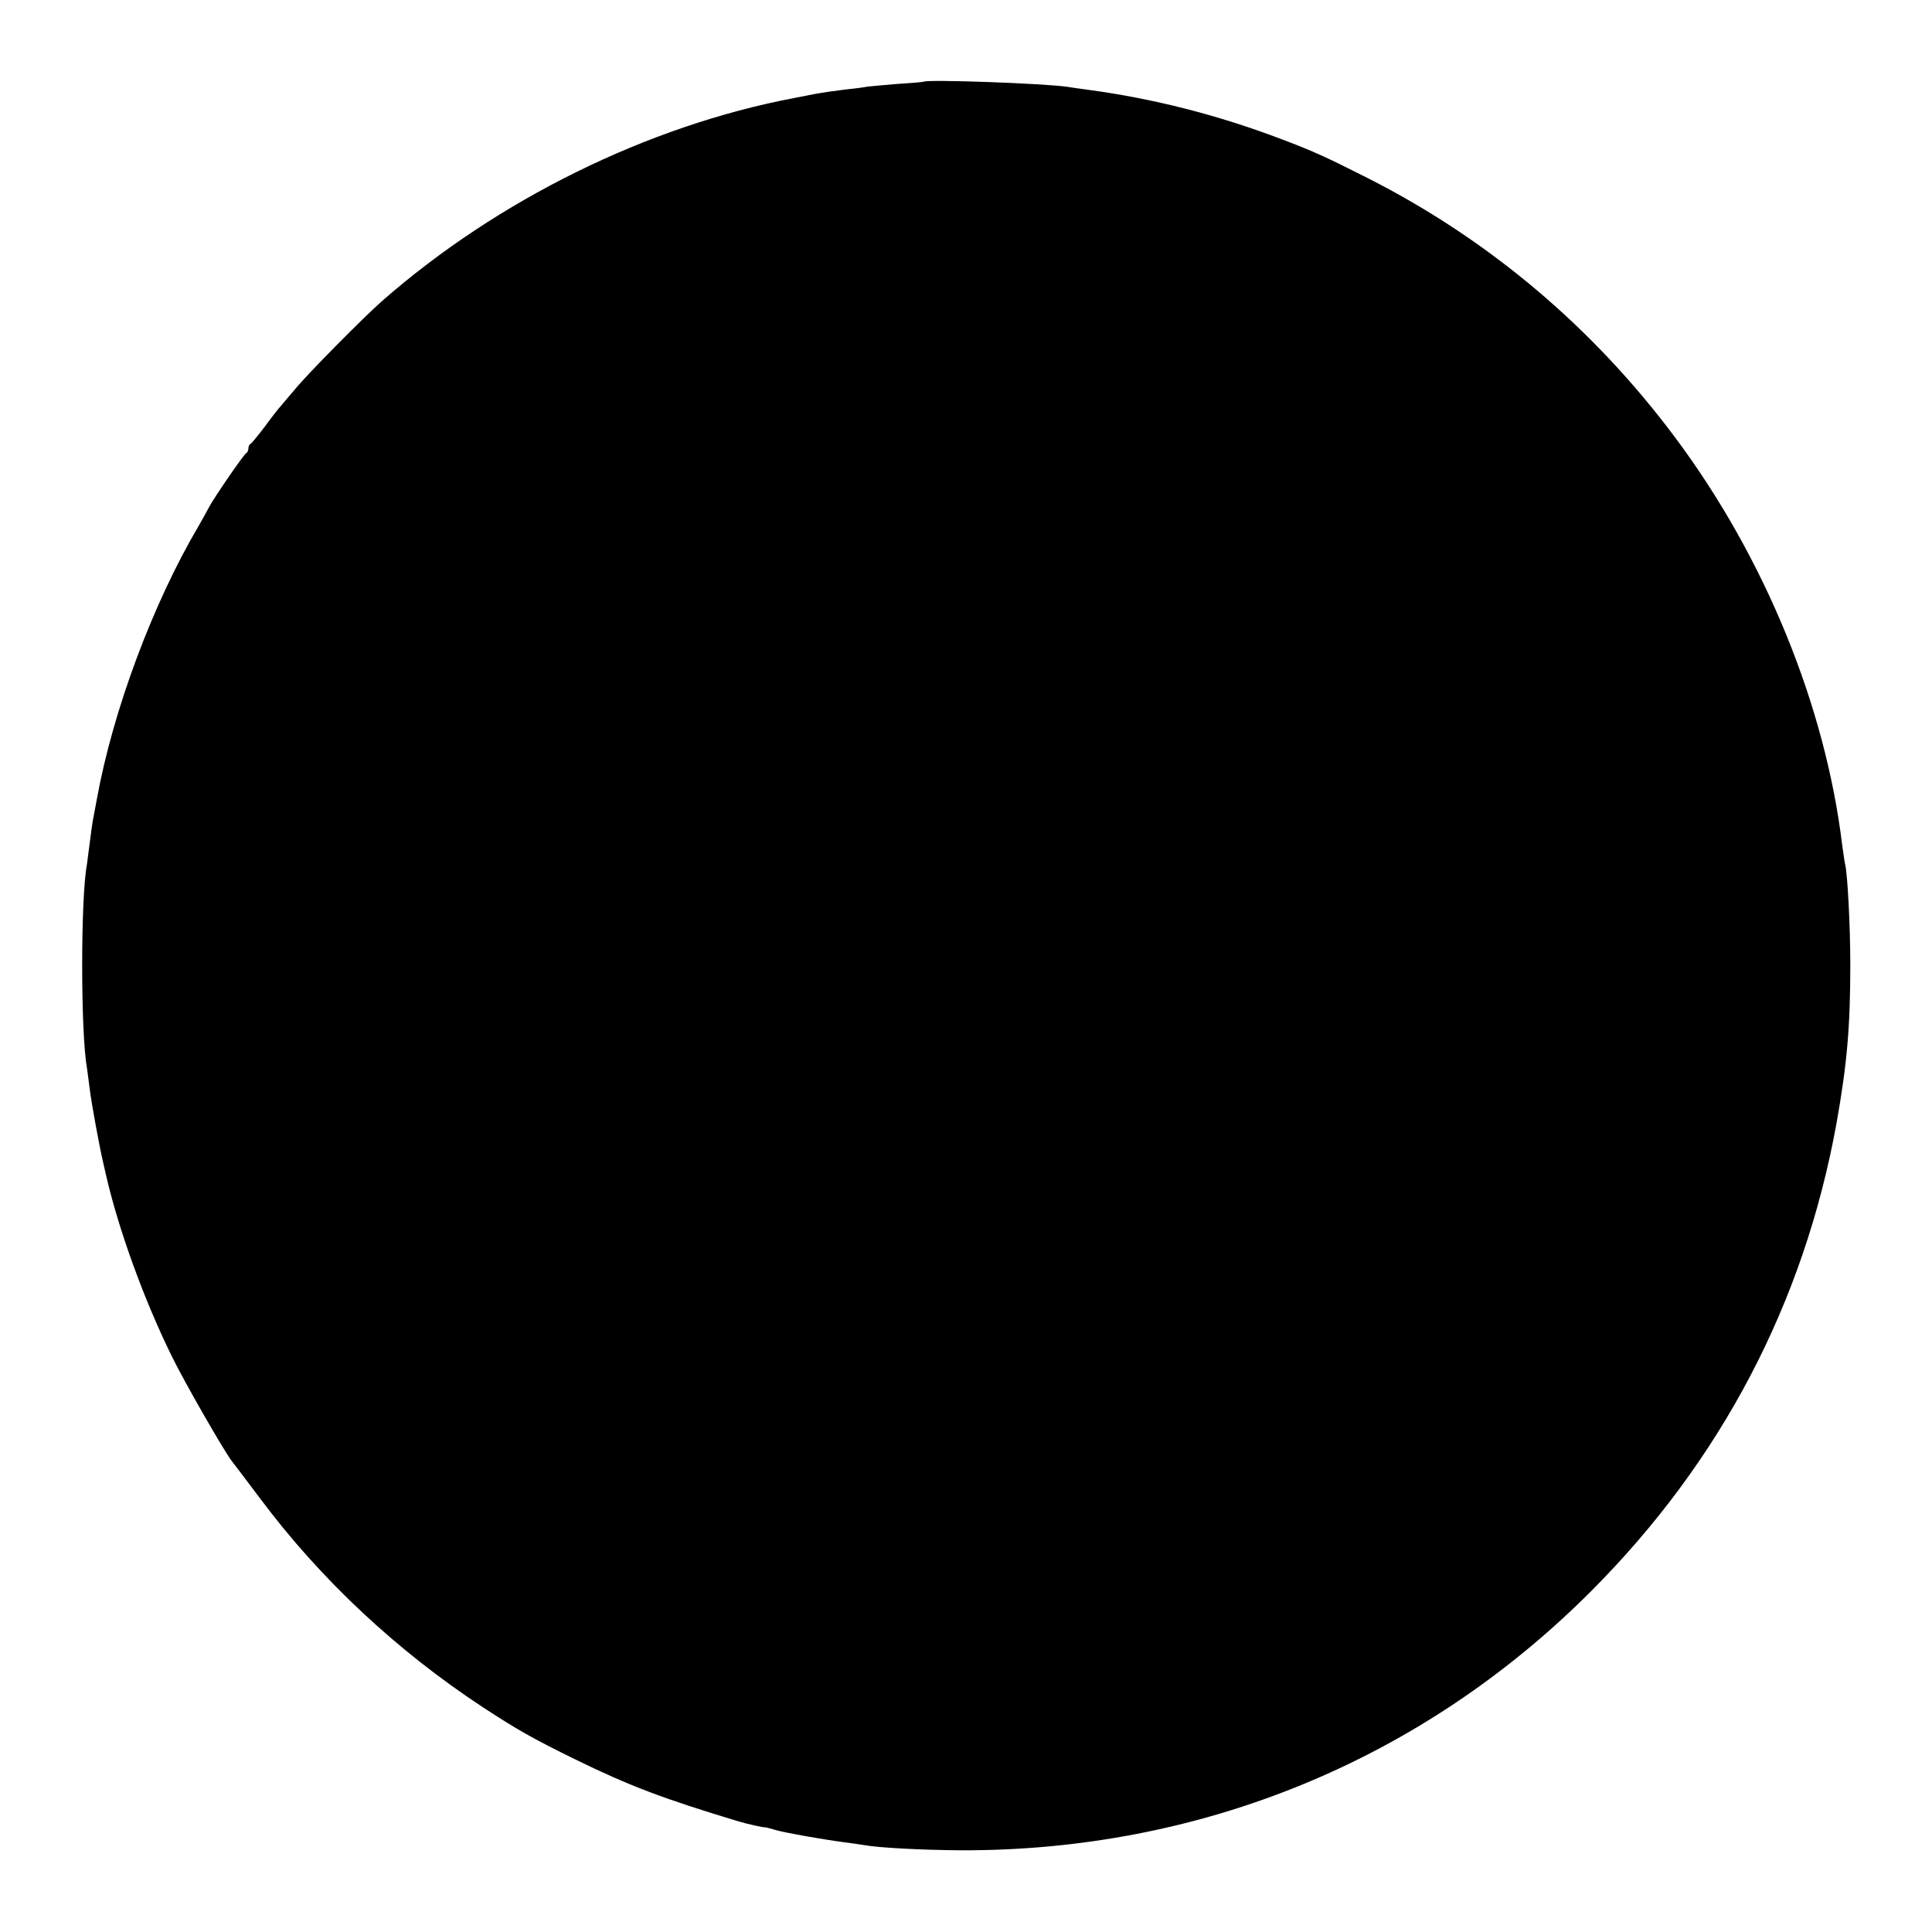 <?xml version="1.0" standalone="no"?>
<!DOCTYPE svg PUBLIC "-//W3C//DTD SVG 20010904//EN"
 "http://www.w3.org/TR/2001/REC-SVG-20010904/DTD/svg10.dtd">
<svg version="1.0" xmlns="http://www.w3.org/2000/svg"
 width="700pt" height="700pt" viewBox="0 0 700 700"
 preserveAspectRatio="xMidYMid meet">
<g transform="translate(0,700) scale(0.1,-0.1)"
fill="#000000" stroke="none">
<path d="M3347 6704 c-1 -1 -44 -5 -95 -8 -51 -4 -100 -9 -110 -10 -9 -2 -44
-7 -77 -10 -33 -4 -82 -11 -110 -16 -27 -5 -62 -12 -77 -15 -532 -101 -1075
-369 -1493 -735 -67 -59 -268 -262 -315 -319 -25 -29 -50 -59 -55 -65 -6 -6
-31 -38 -55 -71 -25 -33 -48 -61 -52 -63 -5 -2 -8 -10 -8 -17 0 -7 -4 -15 -8
-17 -8 -3 -120 -166 -136 -198 -4 -8 -20 -37 -36 -65 -166 -281 -311 -670
-369 -990 -6 -33 -13 -69 -15 -80 -2 -11 -7 -47 -11 -80 -4 -32 -9 -67 -10
-77 -23 -119 -23 -610 0 -737 1 -9 6 -43 10 -76 6 -50 35 -210 51 -277 2 -10
6 -26 8 -35 45 -197 139 -456 240 -660 45 -92 188 -341 216 -377 5 -6 51 -67
103 -136 219 -293 495 -551 807 -756 124 -81 178 -112 335 -189 194 -95 318
-142 590 -224 30 -9 90 -23 100 -22 2 0 19 -5 37 -10 35 -10 171 -34 248 -44
25 -3 56 -8 70 -10 53 -10 211 -18 350 -19 872 -3 1674 327 2285 939 471 472
771 1044 889 1695 38 214 50 348 50 575 0 139 -10 330 -19 365 -2 8 -6 38 -10
65 -61 508 -281 1045 -605 1479 -298 400 -677 719 -1115 941 -150 76 -201 99
-310 140 -231 88 -466 148 -705 180 -25 3 -56 8 -70 10 -84 13 -512 28 -523
19z"/>
</g>
</svg>
